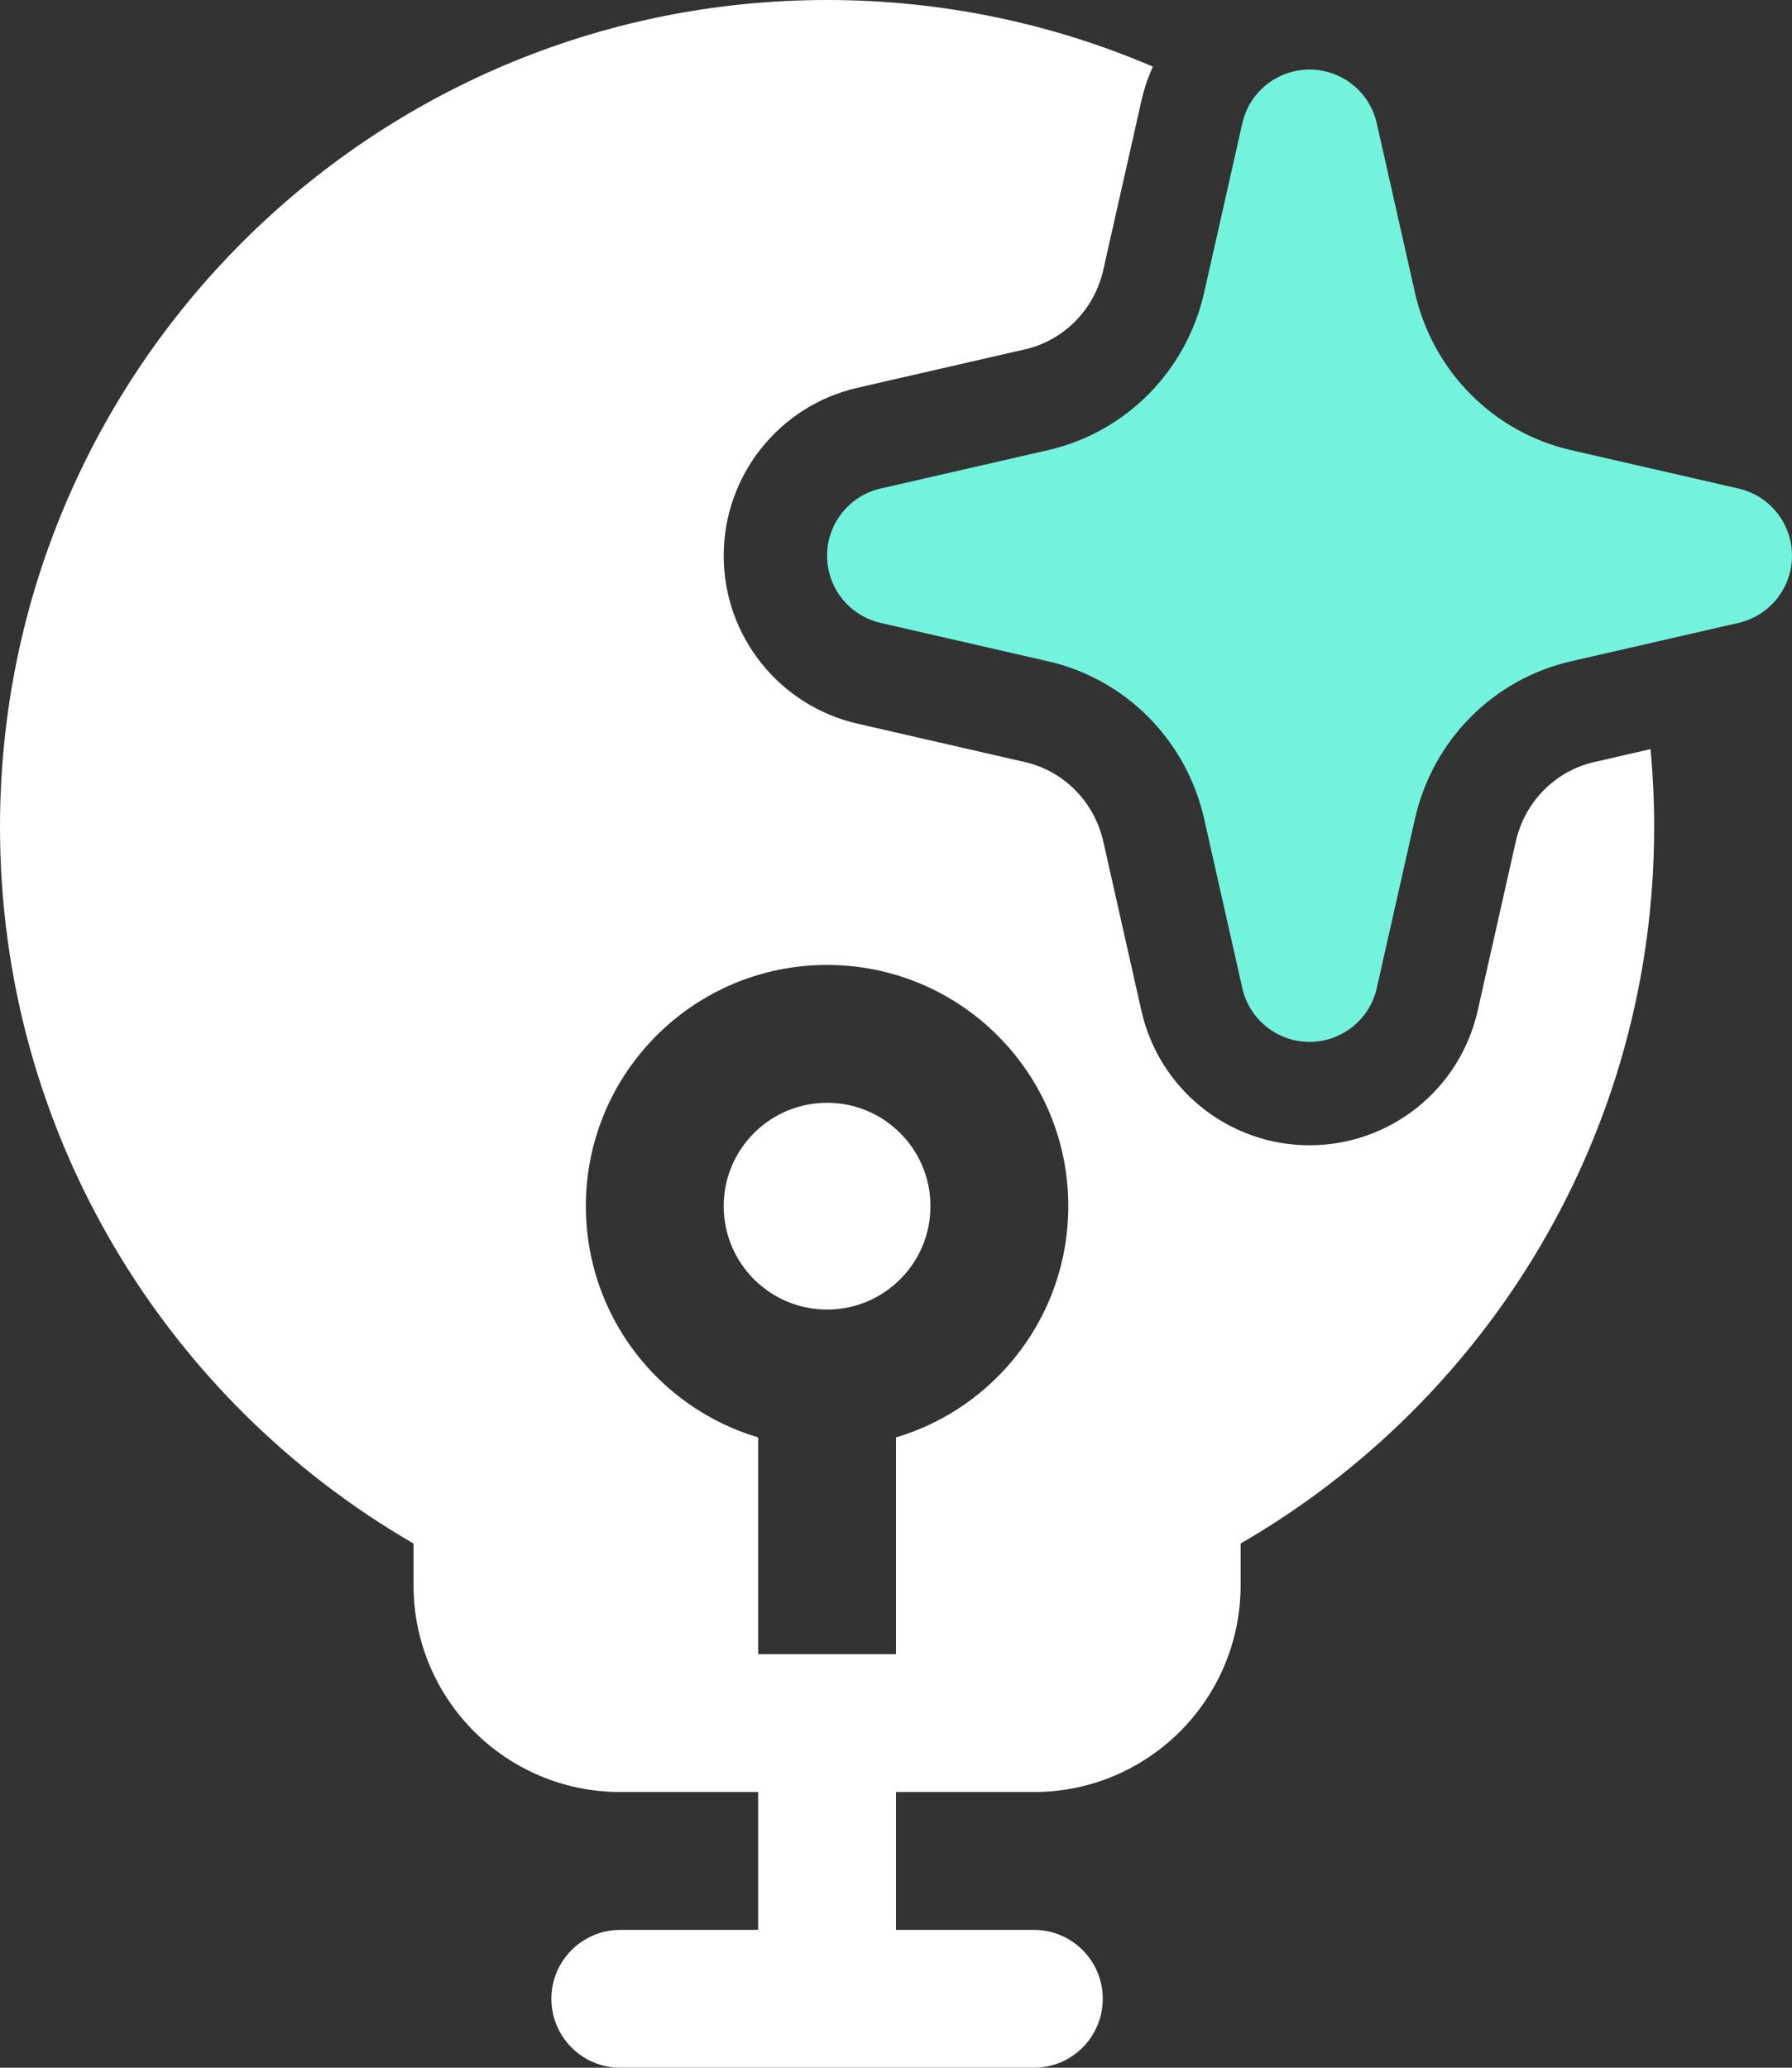 <svg xmlns="http://www.w3.org/2000/svg" width="52" height="60" viewBox="0 0 52 60" fill="none"><rect x="0" y="0" width="52" height="60" fill="#333333" stroke="none"/><path d="M24 38C25.657 38 27 36.657 27 35C27 33.343 25.657 32 24 32C22.343 32 21 33.343 21 35C21 36.657 22.343 38 24 38Z" fill="white"></path><path fill-rule="evenodd" clip-rule="evenodd" d="M33.122 2.919C33.2 2.574 33.312 2.245 33.455 1.934C30.553 0.689 27.357 0 24 0C10.745 0 0 10.745 0 24C0 32.886 4.83 40.642 12 44.789V46C12 49.314 14.686 52 18 52H22V56H18C16.895 56 16 56.895 16 58C16 59.105 16.895 60 18 60H30C31.105 60 32 59.105 32 58C32 56.895 31.105 56 30 56H26V52H30C33.314 52 36 49.314 36 46V44.789C43.17 40.642 48 32.886 48 24C48 23.237 47.964 22.483 47.895 21.738L46.252 22.115C45.144 22.369 44.248 23.252 43.984 24.422L42.878 29.332C42.364 31.613 40.338 33.233 38 33.233C35.662 33.233 33.636 31.613 33.122 29.332L32.016 24.422C31.752 23.252 30.856 22.369 29.748 22.115L24.882 20.999C22.61 20.478 21 18.456 21 16.126C21 13.795 22.61 11.773 24.882 11.252L29.748 10.136C30.856 9.882 31.752 8.999 32.016 7.829L33.122 2.919ZM26 41.71V48H22V41.71C19.108 40.85 17 38.171 17 35C17 31.134 20.134 28 24 28C27.866 28 31 31.134 31 35C31 38.171 28.892 40.85 26 41.71Z" fill="white"></path><path d="M38 2.018C38.935 2.018 39.745 2.666 39.951 3.578L41.058 8.488C41.573 10.773 43.337 12.545 45.581 13.06L50.447 14.176C51.356 14.385 52 15.193 52 16.125C52 17.058 51.356 17.866 50.447 18.075L45.581 19.191C43.337 19.706 41.573 21.477 41.058 23.763L39.951 28.673C39.745 29.585 38.935 30.233 38 30.233C37.065 30.233 36.255 29.585 36.049 28.673L34.942 23.763C34.427 21.477 32.663 19.706 30.419 19.191L25.553 18.075C24.644 17.866 24 17.058 24 16.125C24 15.193 24.644 14.385 25.553 14.176L30.419 13.06C32.663 12.545 34.427 10.773 34.942 8.488L36.049 3.578C36.255 2.666 37.065 2.018 38 2.018Z" fill="#73F2DC"></path></svg>